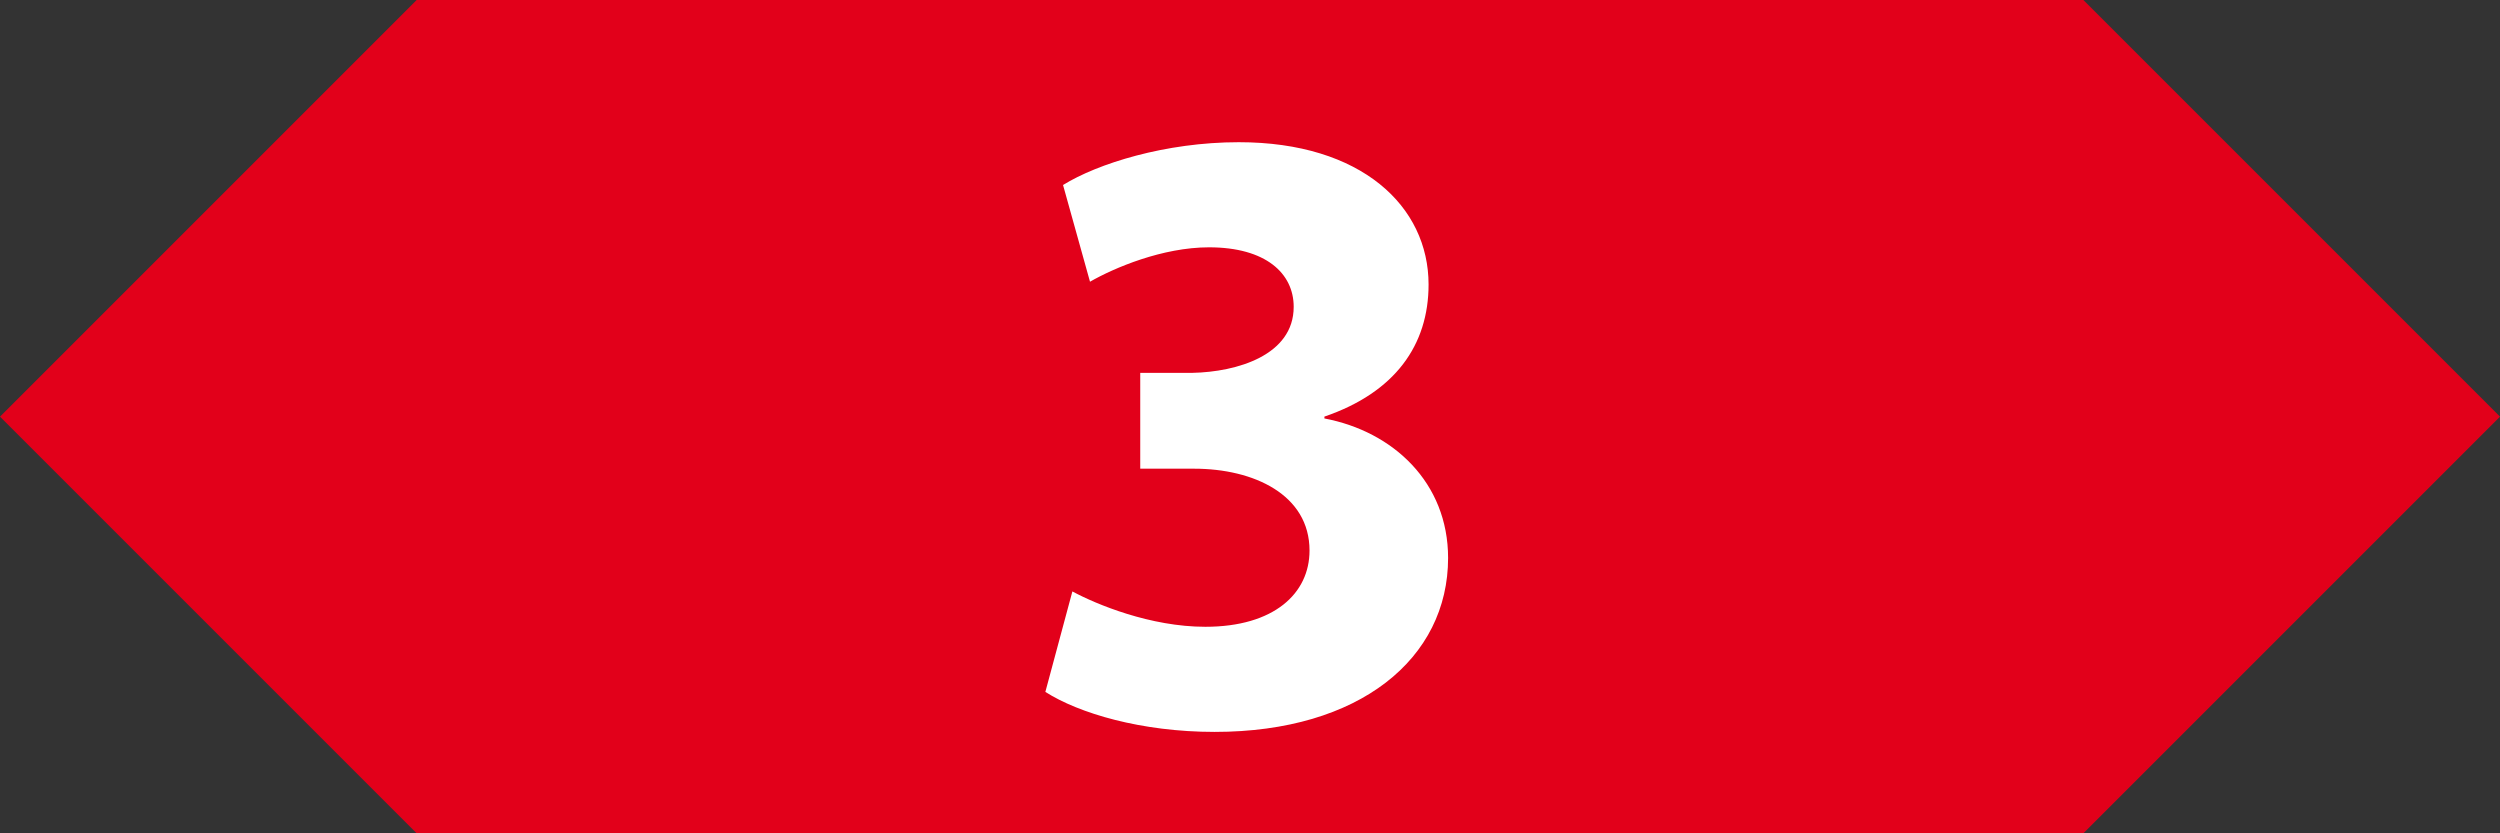 <?xml version="1.0" encoding="UTF-8"?>
<!DOCTYPE svg PUBLIC '-//W3C//DTD SVG 1.0//EN'
          'http://www.w3.org/TR/2001/REC-SVG-20010904/DTD/svg10.dtd'>
<svg fill-opacity="1" xmlns:xlink="http://www.w3.org/1999/xlink" color-rendering="auto" color-interpolation="auto" text-rendering="auto" stroke="black" stroke-linecap="square" width="42" stroke-miterlimit="10" shape-rendering="auto" stroke-opacity="1" fill="black" stroke-dasharray="none" font-weight="normal" stroke-width="1" height="14" xmlns="http://www.w3.org/2000/svg" font-family="'Dialog'" font-style="normal" stroke-linejoin="miter" font-size="12px" stroke-dashoffset="0" image-rendering="auto"
><rect width="100%" height="100%" fill="#333333" stroke="none"/><!--Generated by the Batik Graphics2D SVG Generator--><defs id="genericDefs"
  /><g
  ><g fill="rgb(226,0,26)" text-rendering="geometricPrecision" stroke="rgb(226,0,26)"
    ><path d="M0 7 L7 0 L35 0 L42 7 L35 14 L7 14 Z" stroke="none"
    /></g
    ><g fill="white" text-rendering="geometricPrecision" font-size="18px" font-family="'Myriad Pro'" stroke="white"
    ><path d="M17.562 11.624 C18.125 11.983 19.172 12.296 20.406 12.296 C22.844 12.296 24.328 11.061 24.328 9.374 C24.328 8.108 23.406 7.249 22.25 7.03 L22.25 6.999 C23.438 6.593 24 5.796 24 4.78 C24 3.468 22.875 2.389 20.812 2.389 C19.578 2.389 18.438 2.749 17.859 3.108 L18.312 4.733 C18.719 4.499 19.531 4.155 20.312 4.155 C21.266 4.155 21.734 4.593 21.734 5.155 C21.734 5.968 20.781 6.249 20.031 6.264 L19.156 6.264 L19.156 7.874 L20.062 7.874 C21.062 7.874 22 8.311 22 9.249 C22 9.968 21.406 10.53 20.25 10.53 C19.328 10.53 18.422 10.155 18.016 9.936 L17.562 11.624 Z" stroke="none"
    /></g
  ></g
></svg
>
